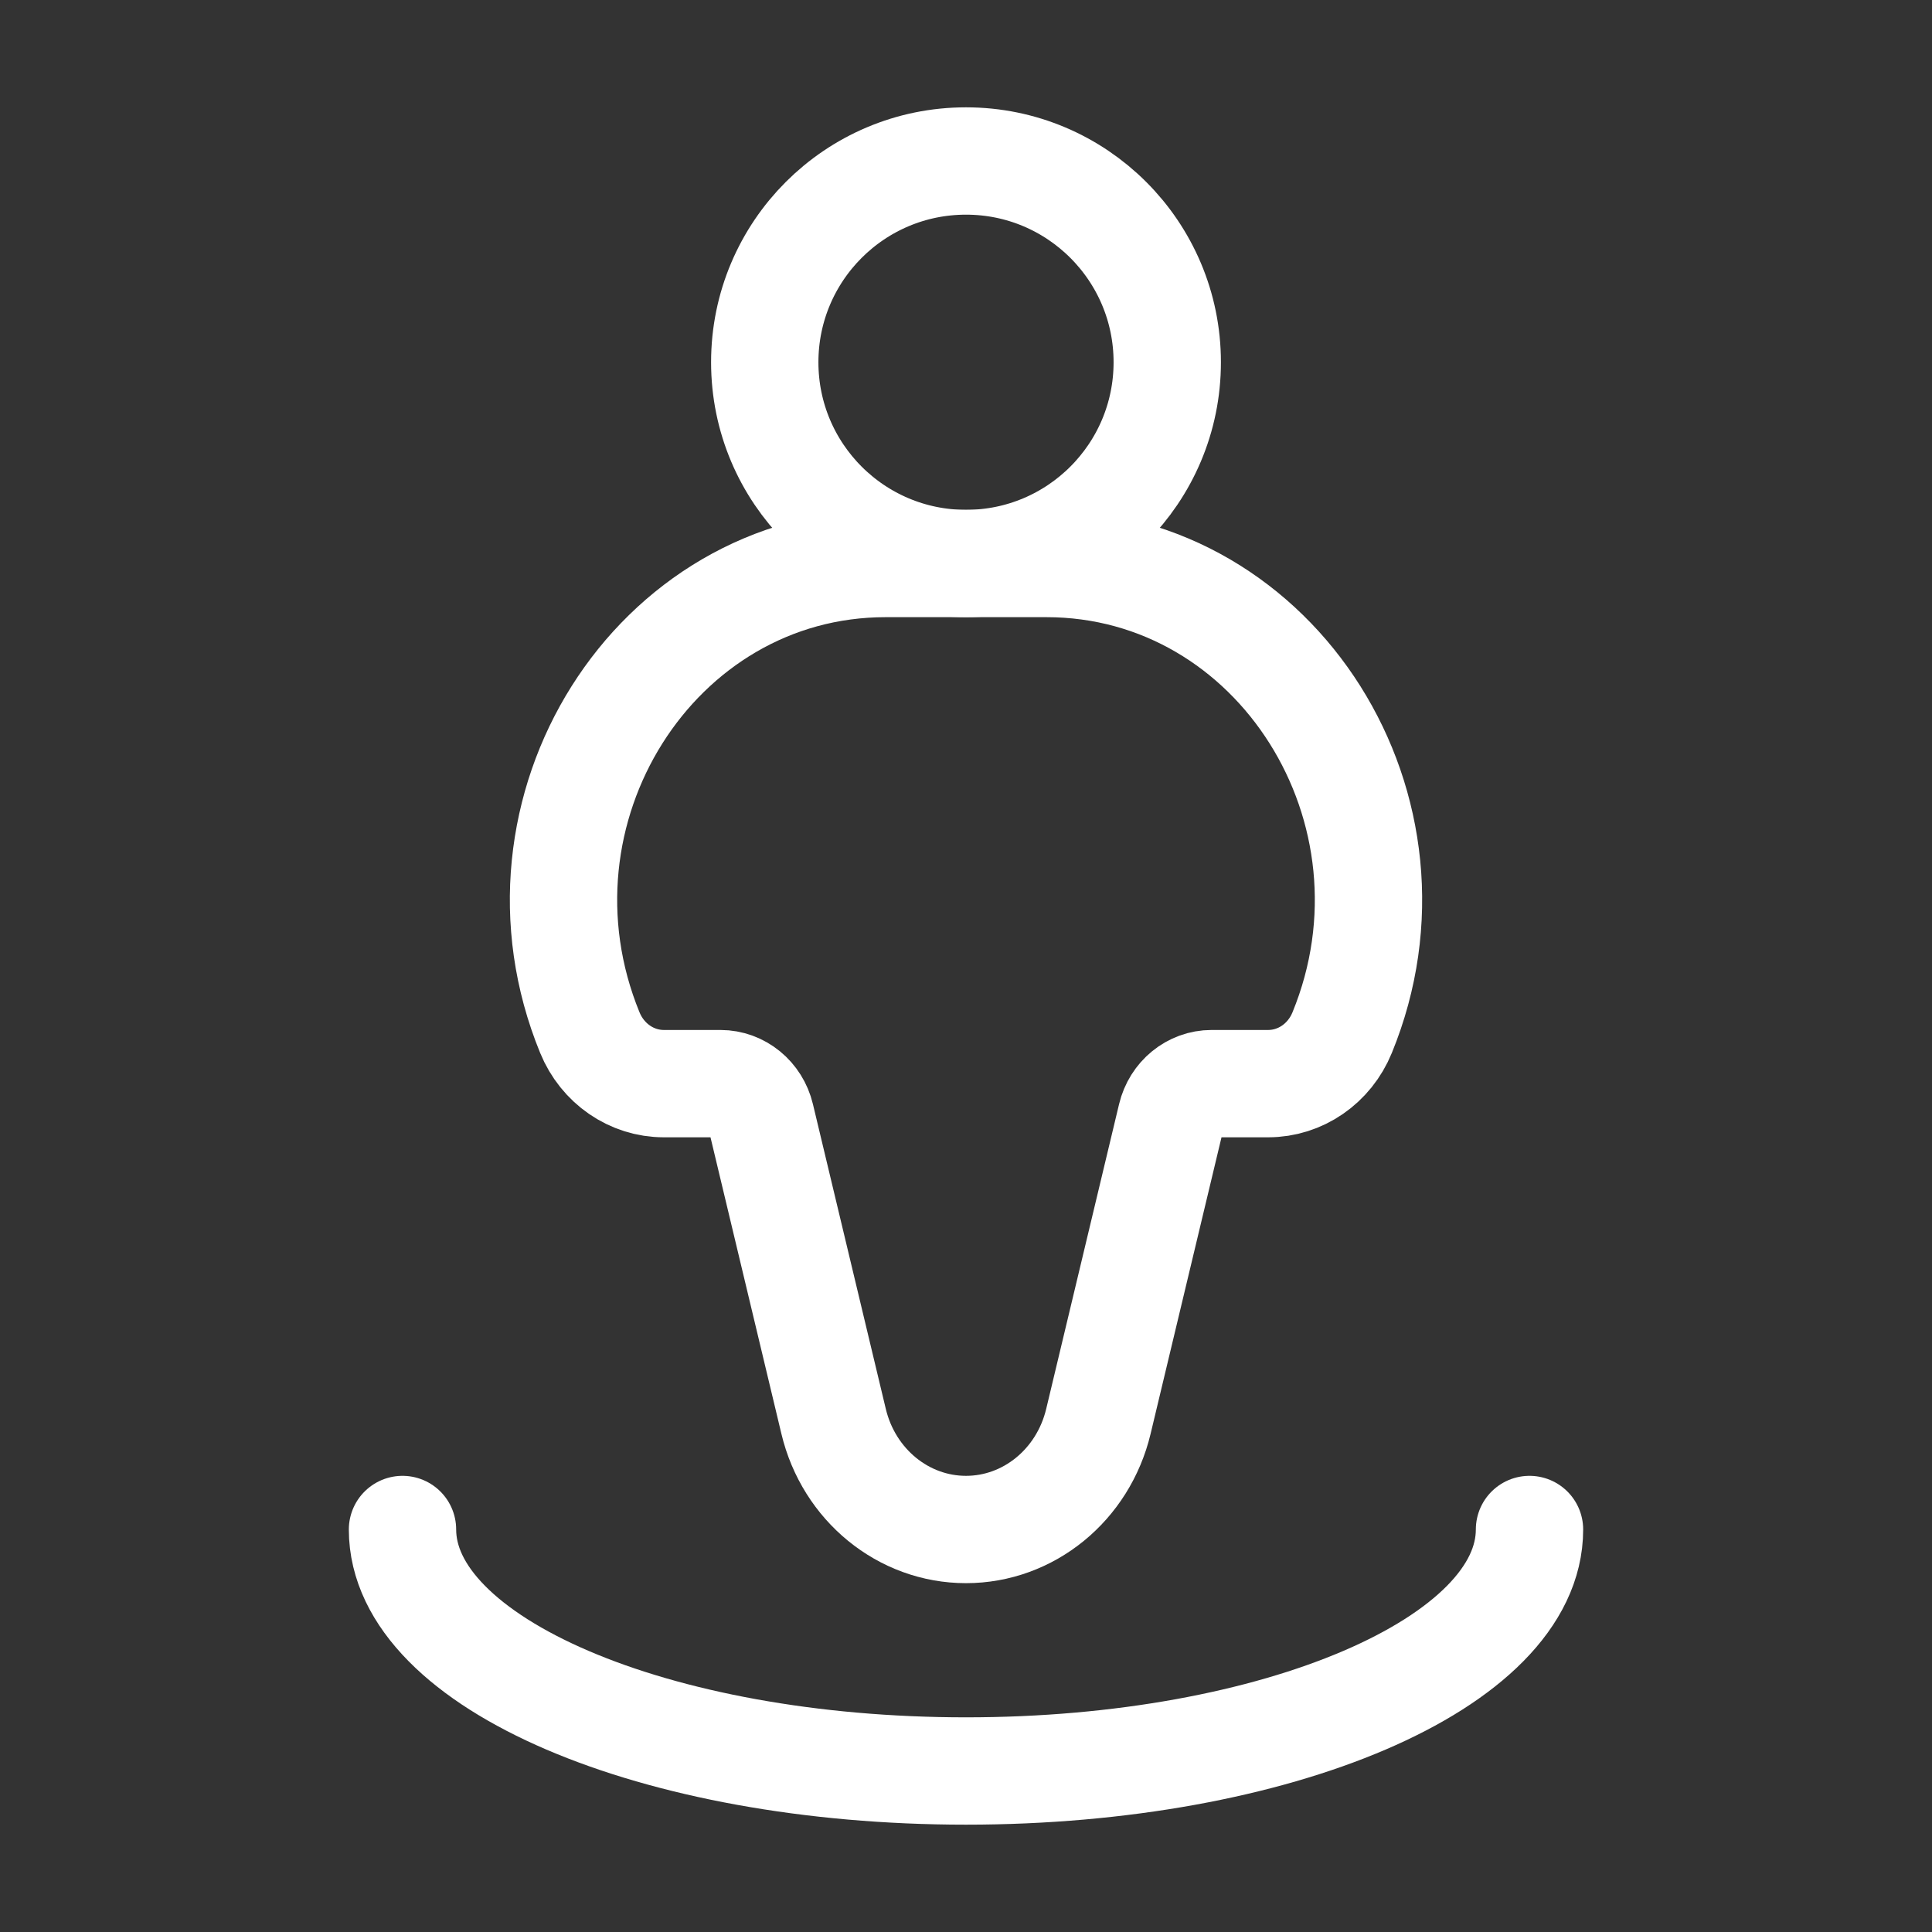 <svg width="36" height="36" viewBox="0 0 36 36" fill="none" xmlns="http://www.w3.org/2000/svg">
<rect x="0" y="0" width="36" height="36" fill="#333333" stroke="none"/>
<path d="M19.497 10.5H16.503C12.198 10.5 9.296 15.104 10.991 19.242C11.227 19.819 11.77 20.192 12.369 20.192H13.424C13.779 20.192 14.089 20.445 14.175 20.806L15.533 26.485C15.816 27.669 16.833 28.5 18 28.5C19.167 28.5 20.184 27.669 20.467 26.485L21.825 20.806C21.911 20.445 22.221 20.192 22.576 20.192H23.631C24.231 20.192 24.773 19.819 25.009 19.242C26.704 15.104 23.802 10.5 19.497 10.5Z" stroke="white" stroke-width="2"/>
<path d="M21.75 6.75C21.75 8.821 20.071 10.5 18 10.5C15.929 10.5 14.25 8.821 14.25 6.75C14.25 4.679 15.929 3 18 3C20.071 3 21.75 4.679 21.75 6.75Z" stroke="white" stroke-width="2"/>
<path d="M28.5 28.5C28.5 30.985 23.799 33 18 33C12.201 33 7.5 30.985 7.5 28.5" stroke="white" stroke-width="2" stroke-linecap="round"/>
</svg>
